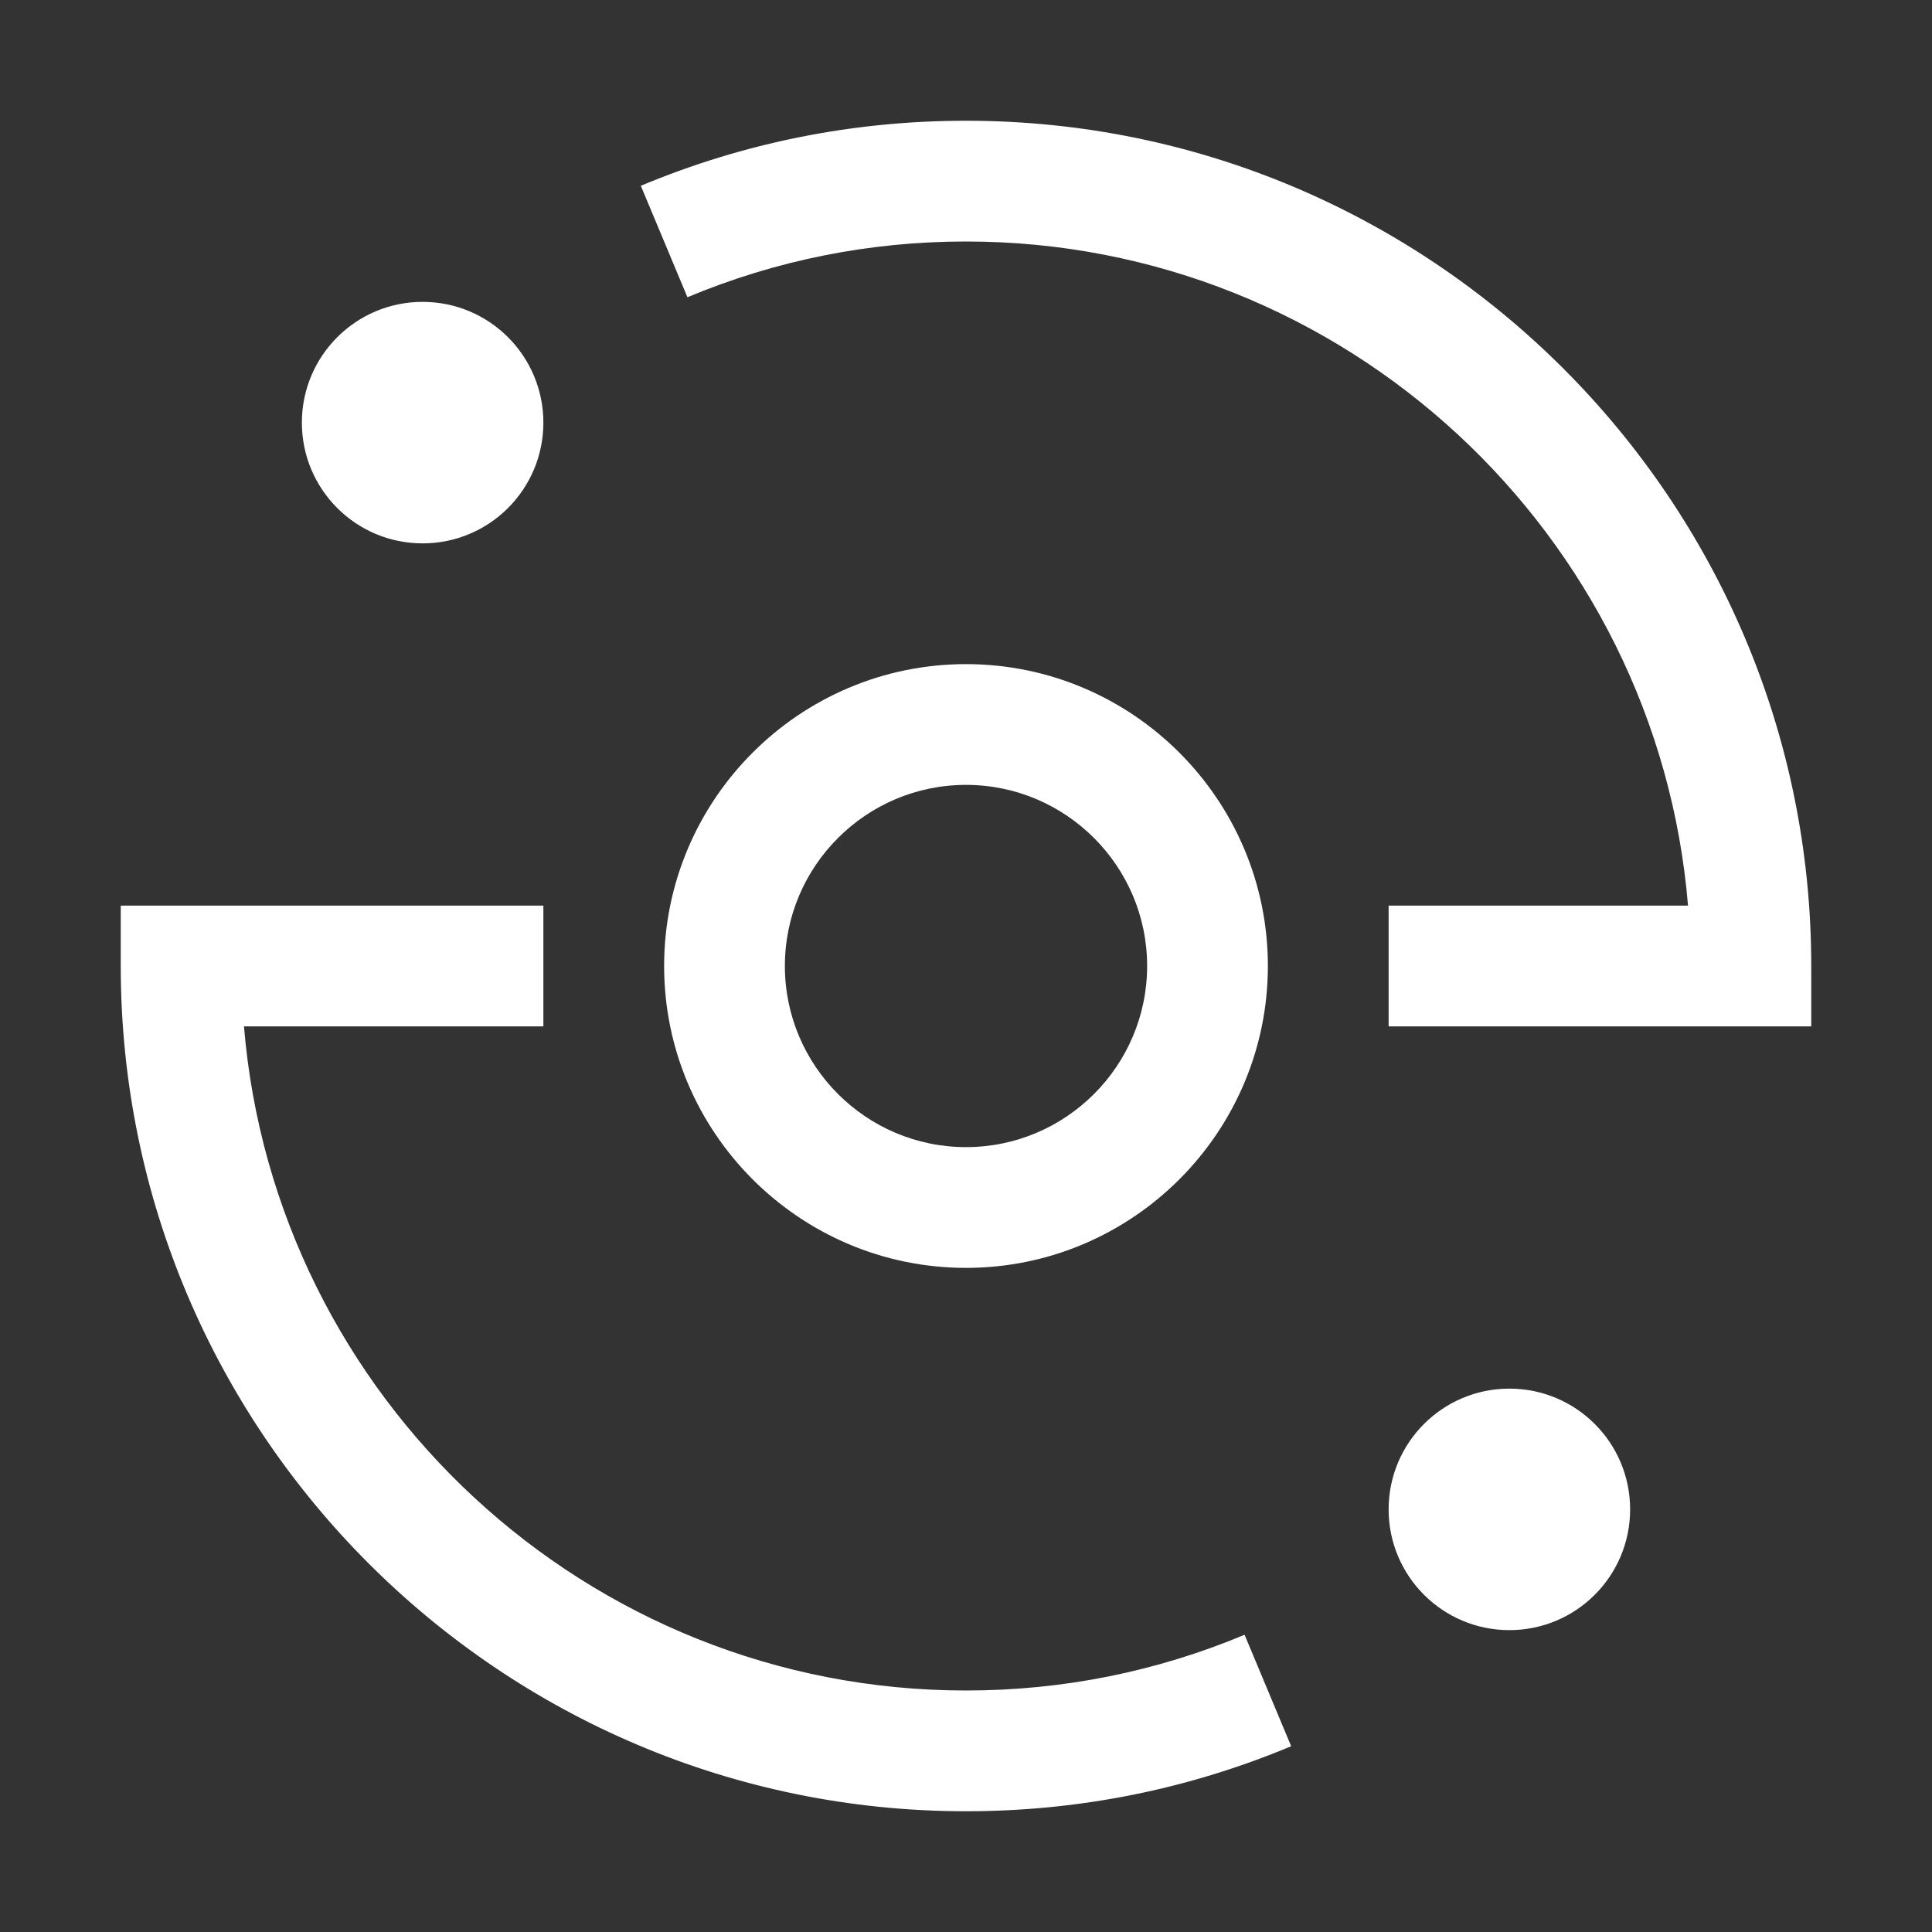 <svg width="32" height="32" viewBox="0 0 32 32" fill="none" xmlns="http://www.w3.org/2000/svg">
<rect x="0" y="0" width="32" height="32" fill="#333333" stroke="none"/>
<g clip-path="url(#clip0_875_1026)">
<path d="M16 21C13.243 21 11 18.757 11 16C11 13.243 13.243 11 16 11C18.757 11 21 13.243 21 16C21 18.757 18.757 21 16 21ZM16 13C14.346 13 13 14.346 13 16C13 17.654 14.346 19 16 19C17.654 19 19 17.654 19 16C19 14.346 17.654 13 16 13ZM27 25C27 23.895 26.105 23 25 23C23.895 23 23 23.895 23 25C23 26.105 23.895 27 25 27C26.105 27 27 26.105 27 25ZM5 7C5 8.105 5.895 9 7 9C8.105 9 9 8.105 9 7C9 5.895 8.105 5 7 5C5.895 5 5 5.895 5 7ZM30 16C30 8.28 23.72 2 16 2C14.136 2 12.324 2.362 10.614 3.077L11.386 4.923C12.85 4.311 14.402 4 16 4C22.28 4 27.449 8.85 27.959 15H23V17H30L30 16ZM21.386 28.923L20.614 27.077C19.15 27.689 17.598 28 16 28C9.72 28 4.551 23.151 4.041 17H9V15H2V16C2 23.72 8.28 30 16 30C17.864 30 19.677 29.638 21.386 28.923Z" fill="white"/>
</g>
<defs>
<clipPath id="clip0_875_1026">
<rect width="32" height="32" fill="white"/>
</clipPath>
</defs>
</svg>
